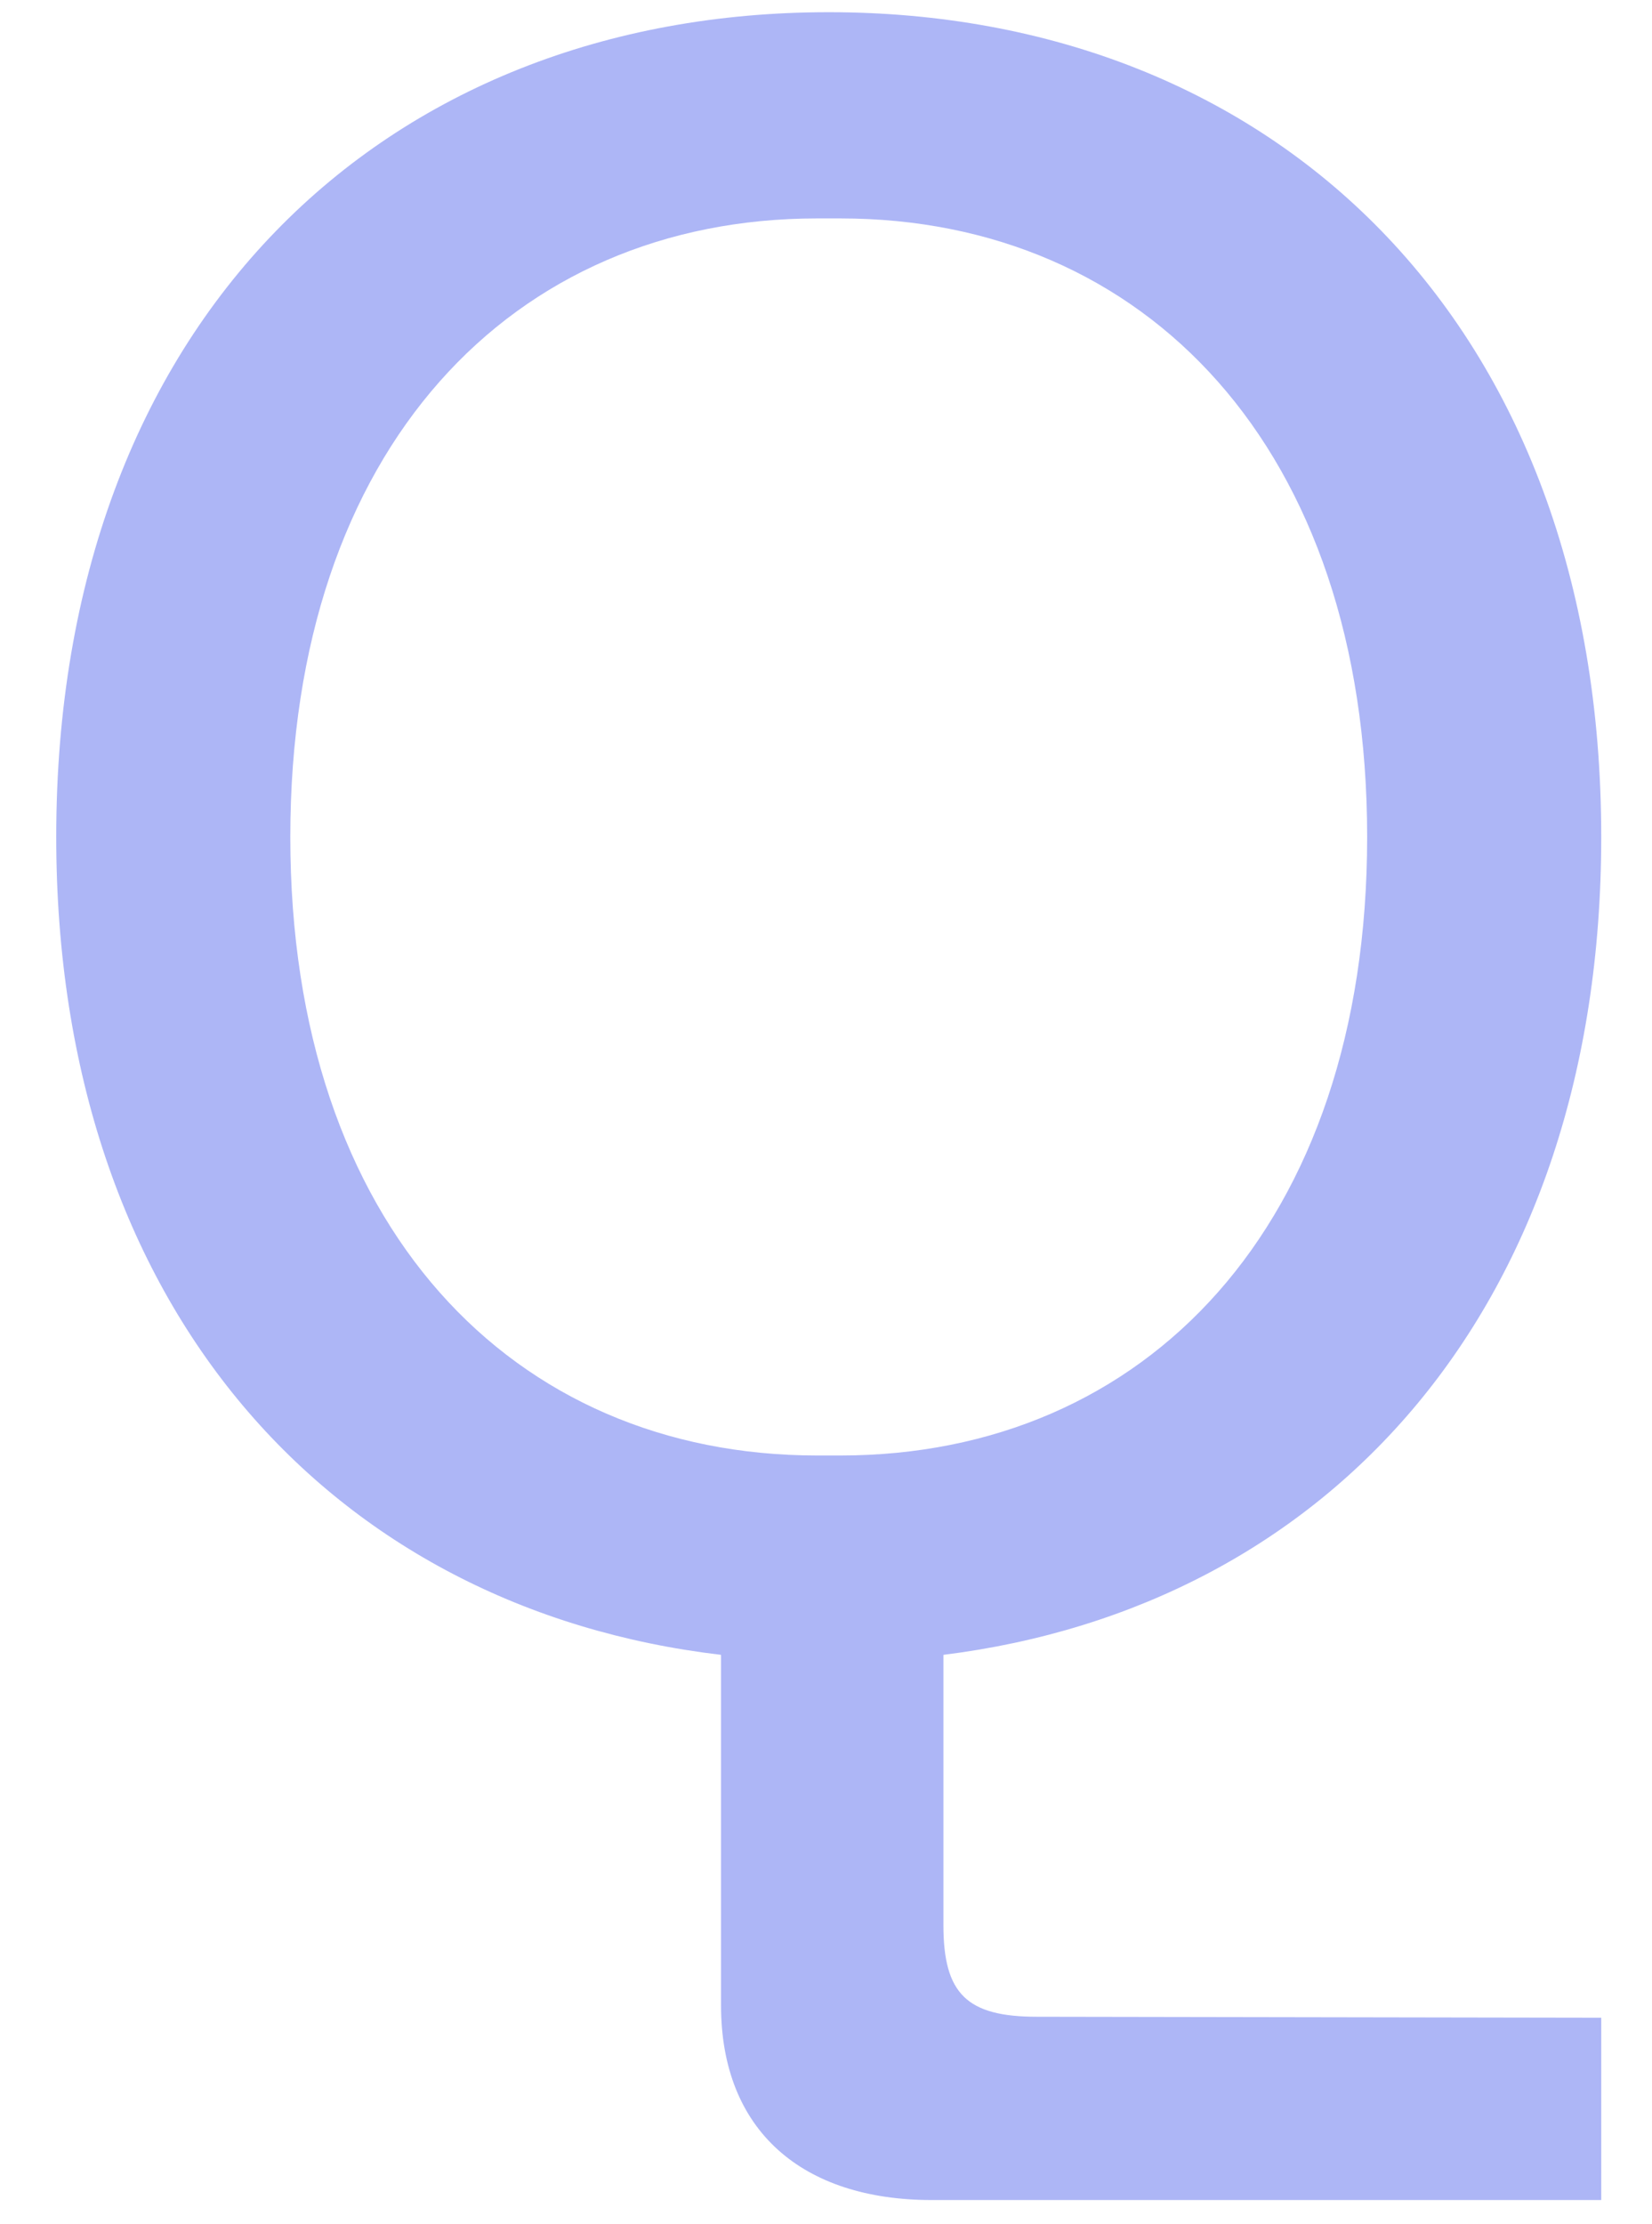 <?xml version="1.0" encoding="UTF-8"?> <svg xmlns="http://www.w3.org/2000/svg" width="26" height="35" viewBox="0 0 26 35" fill="none"><path d="M16.322 31.735C15.217 31.735 14.848 31.375 14.848 30.293V26.04C20.927 25.282 25.201 20.56 25.201 13.17C25.201 5.059 20.043 0.192 13.043 0.192C6.043 0.192 0.885 5.059 0.885 13.17C0.885 20.596 5.233 25.319 11.348 26.04V31.555C11.348 33.538 12.638 34.619 14.664 34.619H25.201V31.75L16.322 31.735ZM13.227 22.903H12.859C8.069 22.903 4.569 19.298 4.569 13.17C4.569 7.042 8.069 3.437 12.859 3.437H13.227C18.017 3.437 21.517 7.042 21.517 13.17C21.517 19.298 18.017 22.903 13.227 22.903Z" fill="#ADB6F6"></path></svg> 